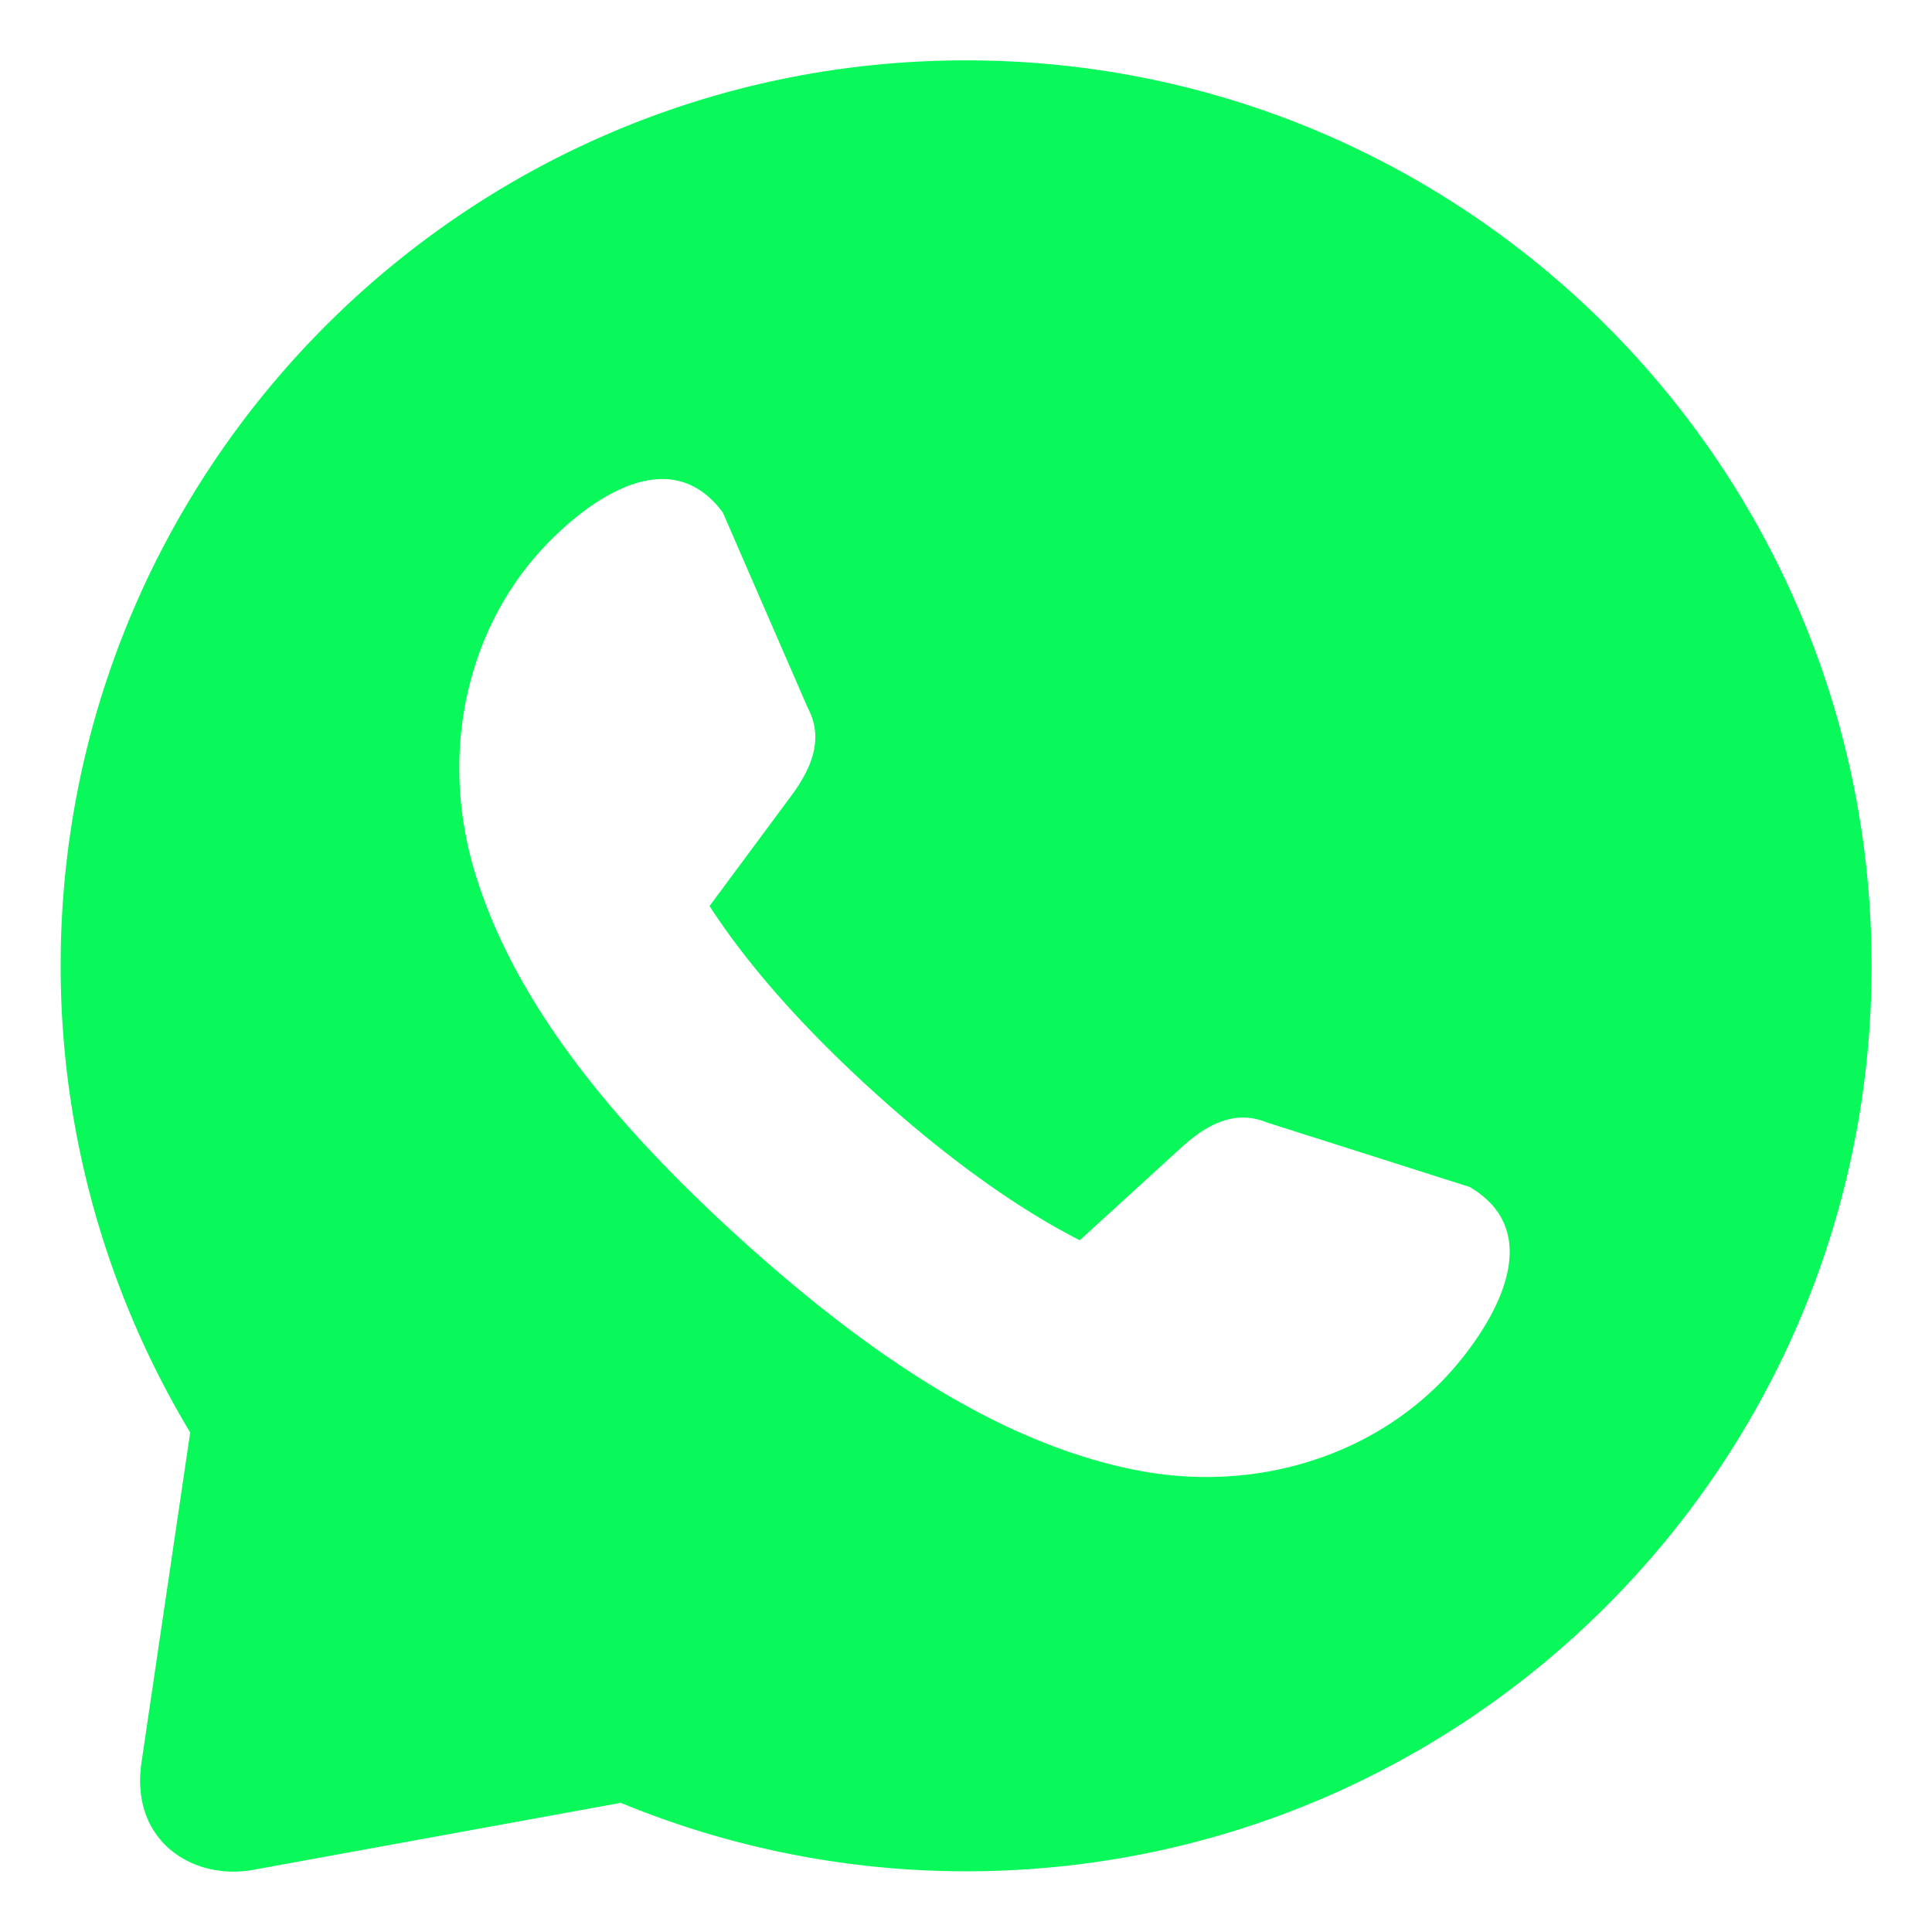 <svg xmlns="http://www.w3.org/2000/svg" viewBox="0 0 33.867 33.867" id="whatsapp">
  <path d="M16.935 1.058c-8.766 0-15.872 7.107-15.872 15.873 0 2.882.786 5.71 2.271 8.18l-.85 5.759c-.22 1.41.91 2.103 1.963 1.906l6.436-1.173a15.87 15.87 0 0 0 6.052 1.2c8.766 0 15.873-7.106 15.873-15.872S25.7 1.058 16.935 1.058zm-5.27 7.34c.283.013.56.119.812.363.067.065.132.14.195.226l1.49 3.427c.302.568.025 1.108-.296 1.542l-1.428 1.926c.608.942 1.549 2.056 2.917 3.292 1.37 1.236 2.574 2.058 3.573 2.567l1.77-1.616c.399-.364.909-.694 1.504-.451l3.561 1.133c.091.054.173.111.244.171 1.074.902-.003 2.433-.596 3.09-1.28 1.416-3.347 2.12-5.48 1.705-2.134-.416-4.372-1.728-6.907-4.017-2.535-2.289-4.068-4.382-4.699-6.462-.63-2.08-.14-4.21 1.139-5.625.445-.493 1.35-1.306 2.2-1.27z" paint-order="fill markers stroke" fill="#08f959" class="color000000 svgShape"></path>
</svg>
